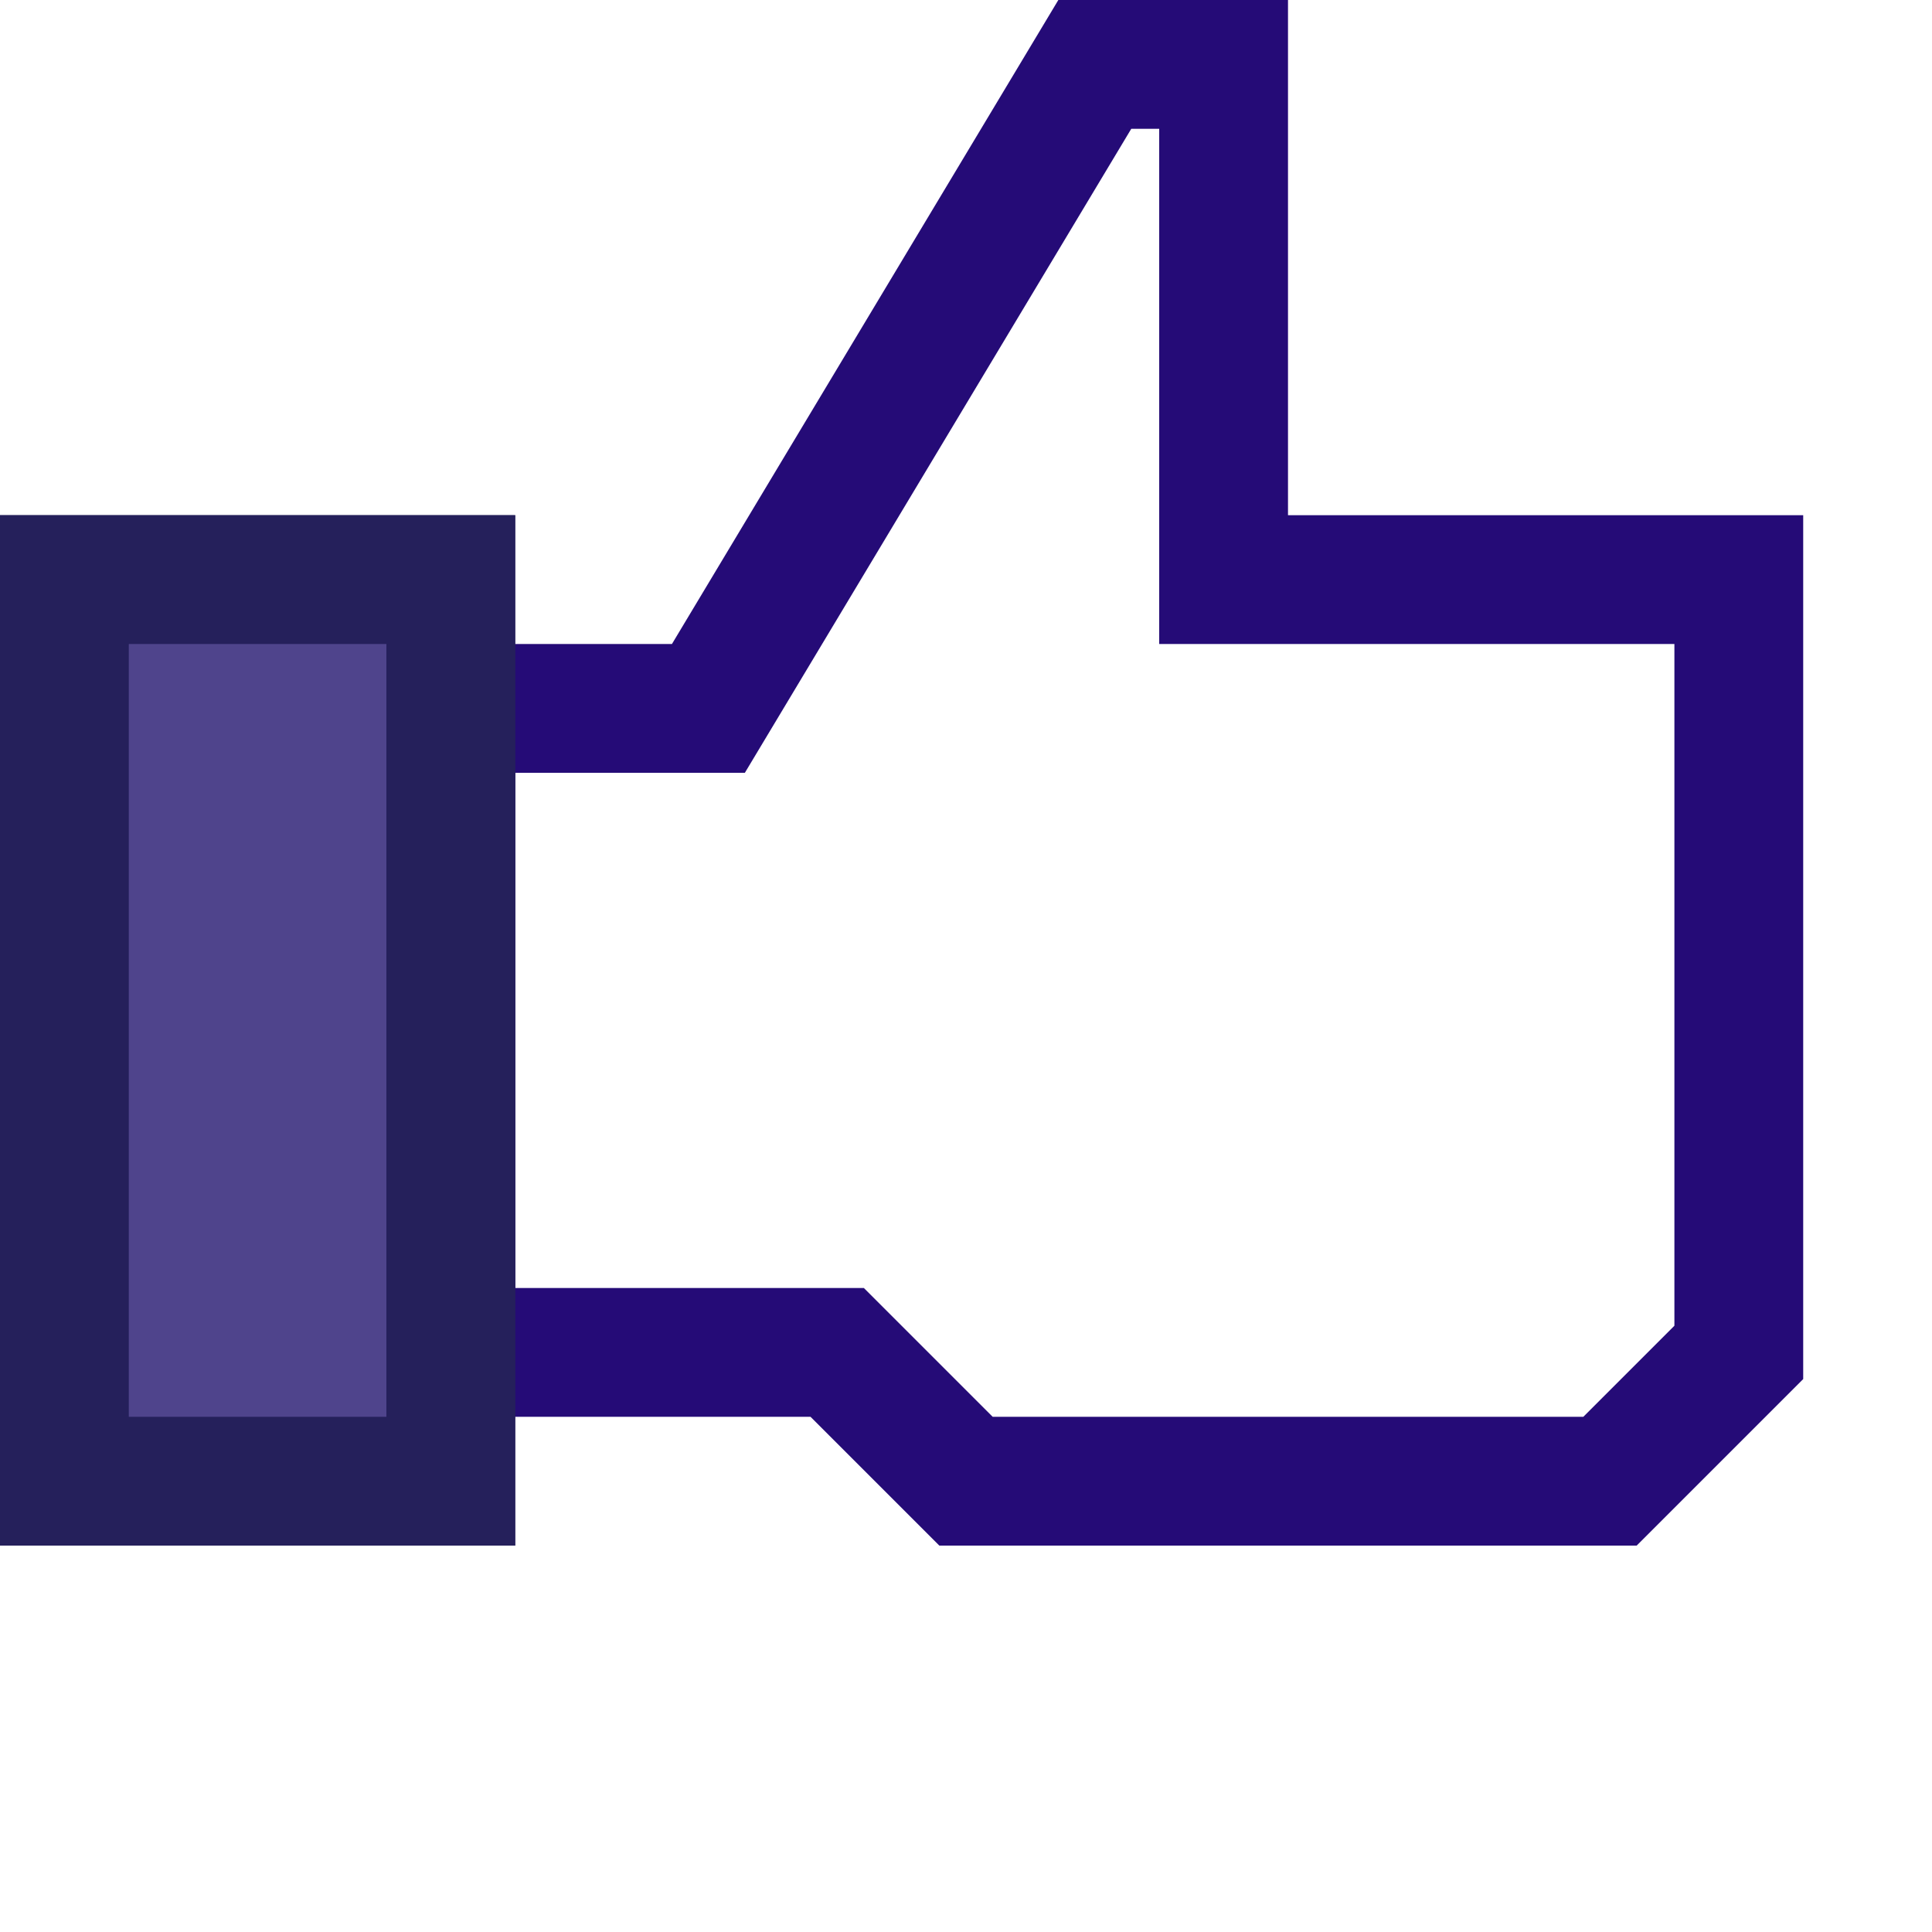 <?xml version="1.0"?><svg width="15" height="15" xmlns="http://www.w3.org/2000/svg" xmlns:xlink="http://www.w3.org/1999/xlink">
 <defs>
  <filter color-interpolation-filters="sRGB" height="1" width="1" y="0" x="0" id="filter3825"/>
  <filter color-interpolation-filters="sRGB" height="1" width="1" y="0" x="0" id="filter3833"/>
 </defs>
 <g>
  <title>Layer 1</title>
  <g display="none" id="layer5">
   <use filter="url(#filter3825)" transform="matrix(1, 0, 0, -1, 0, 1052.36)" x="0" y="0" xlink:href="#path3019" id="use3768" width="15" height="15"/>
  </g>
  <g display="none" id="layer2">
   <path fill="#ff682f" stroke="#b23600" stroke-width="1px" d="m3.5,9.5l2,0l3,5l1,0l0,-4l4,0l0,-6l-1,-1l-5,0l-1,1l-3,0l0,5z" id="path2989"/>
  </g>
  <g display="none" id="layer4">
   <use filter="url(#filter3825)" height="15" width="15" id="use3822" xlink:href="#path3019" y="0" x="0" transform="translate(0, -1037.36)"/>
  </g>
  <path fill="#ffffff" stroke="#250b77" stroke-width="1px" id="path3019" d="m3.5,5.5l2,0l3,-5l1,0l0,4l4,0l0,6l-1,1l-5,0l-1,-1l-3,0l0,-5z"/>
  <g display="inline" id="layer6">
   <use filter="url(#filter3833)" height="15" width="15" id="use3830" xlink:href="#path3017" y="0" x="0"/>
  </g>
  <g display="inline" id="layer3">
   <path fill="#4f448c" stroke="#25205b" stroke-width="1px" id="path3017" d="m0.5,4.5l3,0l0,7l-3,0l0,-7z"/>
  </g>
 </g>
</svg>